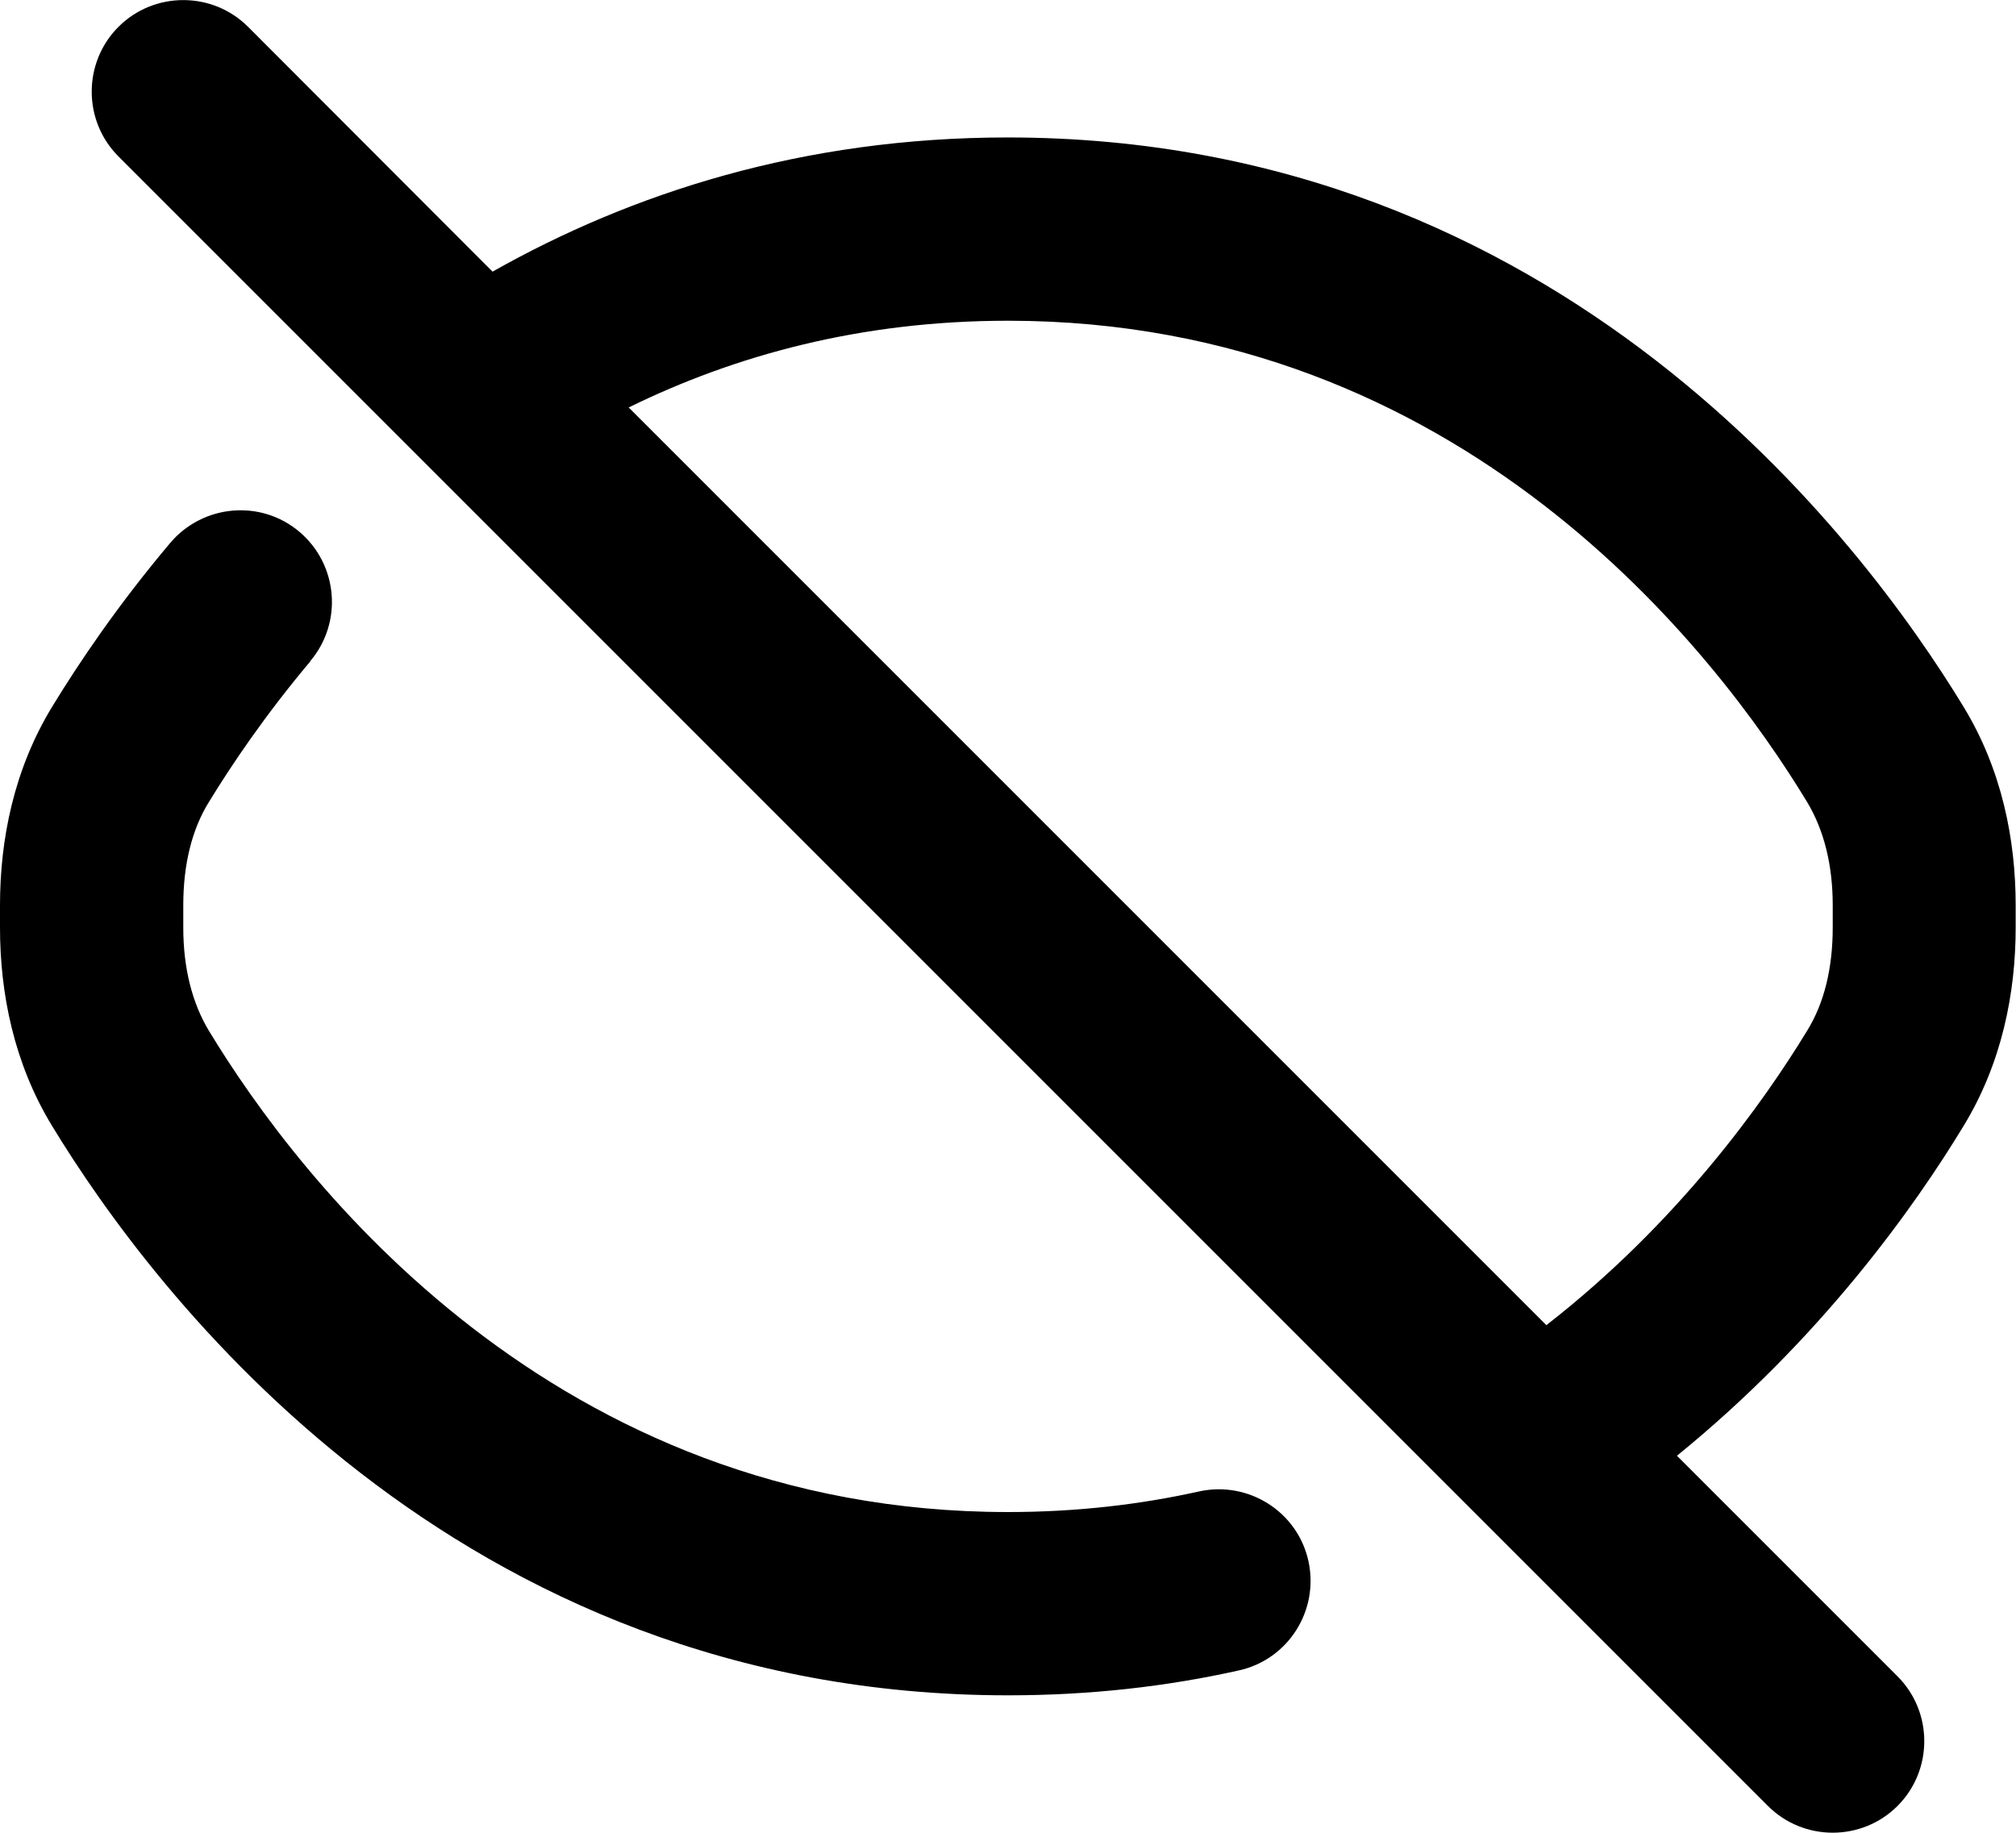<svg xmlns="http://www.w3.org/2000/svg" viewBox="0 0 616 560"><!--! Font Awesome Pro 7.0.0 by @fontawesome - https://fontawesome.com License - https://fontawesome.com/license (Commercial License) Copyright 2025 Fonticons, Inc. --><path fill="currentColor" d="M75.8 8.2C64.9-2.7 47.1-2.7 36.2 8.2s-10.9 28.7 0 39.6c168 168 336 336 504 504 10.9 10.9 28.7 10.9 39.6 0s10.9-28.7 0-39.6l-67.4-67.4c44.1-35.8 72.7-76.2 87.6-100.8 11.7-19.2 15.9-40.6 15.9-60.6l0-6.8c0-20-4.2-41.4-15.9-60.6-30.7-50.5-122.9-174-292.1-174-62.6 0-114.9 17-157.4 41L75.8 8.2zM192.1 124.5c32.4-15.9 70.8-26.5 115.9-26.5 138.8 0 216.4 101.2 244.2 147.1 5.1 8.5 7.8 19.1 7.8 31.5l0 6.8c0 12.4-2.6 23.1-7.8 31.5-13.5 22.2-39.7 58.9-79.7 90L192.1 124.5zM94.8 202c10-11.8 8.5-29.5-3.3-39.5S62 154.1 52 165.9C35.9 185 24 202.7 15.9 216 4.2 235.2 0 256.6 0 276.6l0 6.8c0 20 4.2 41.4 15.9 60.6 30.7 50.5 122.9 174 292.1 174 25.1 0 48.6-2.7 70.5-7.6 15.1-3.3 24.6-18.3 21.3-33.4s-18.3-24.6-33.4-21.3c-18 4-37.4 6.3-58.4 6.3-138.8 0-216.4-101.2-244.2-147.1-5.1-8.5-7.8-19.1-7.8-31.5l0-6.8c0-12.4 2.6-23.1 7.8-31.5 6.9-11.3 17.2-26.6 31-43z"/></svg>